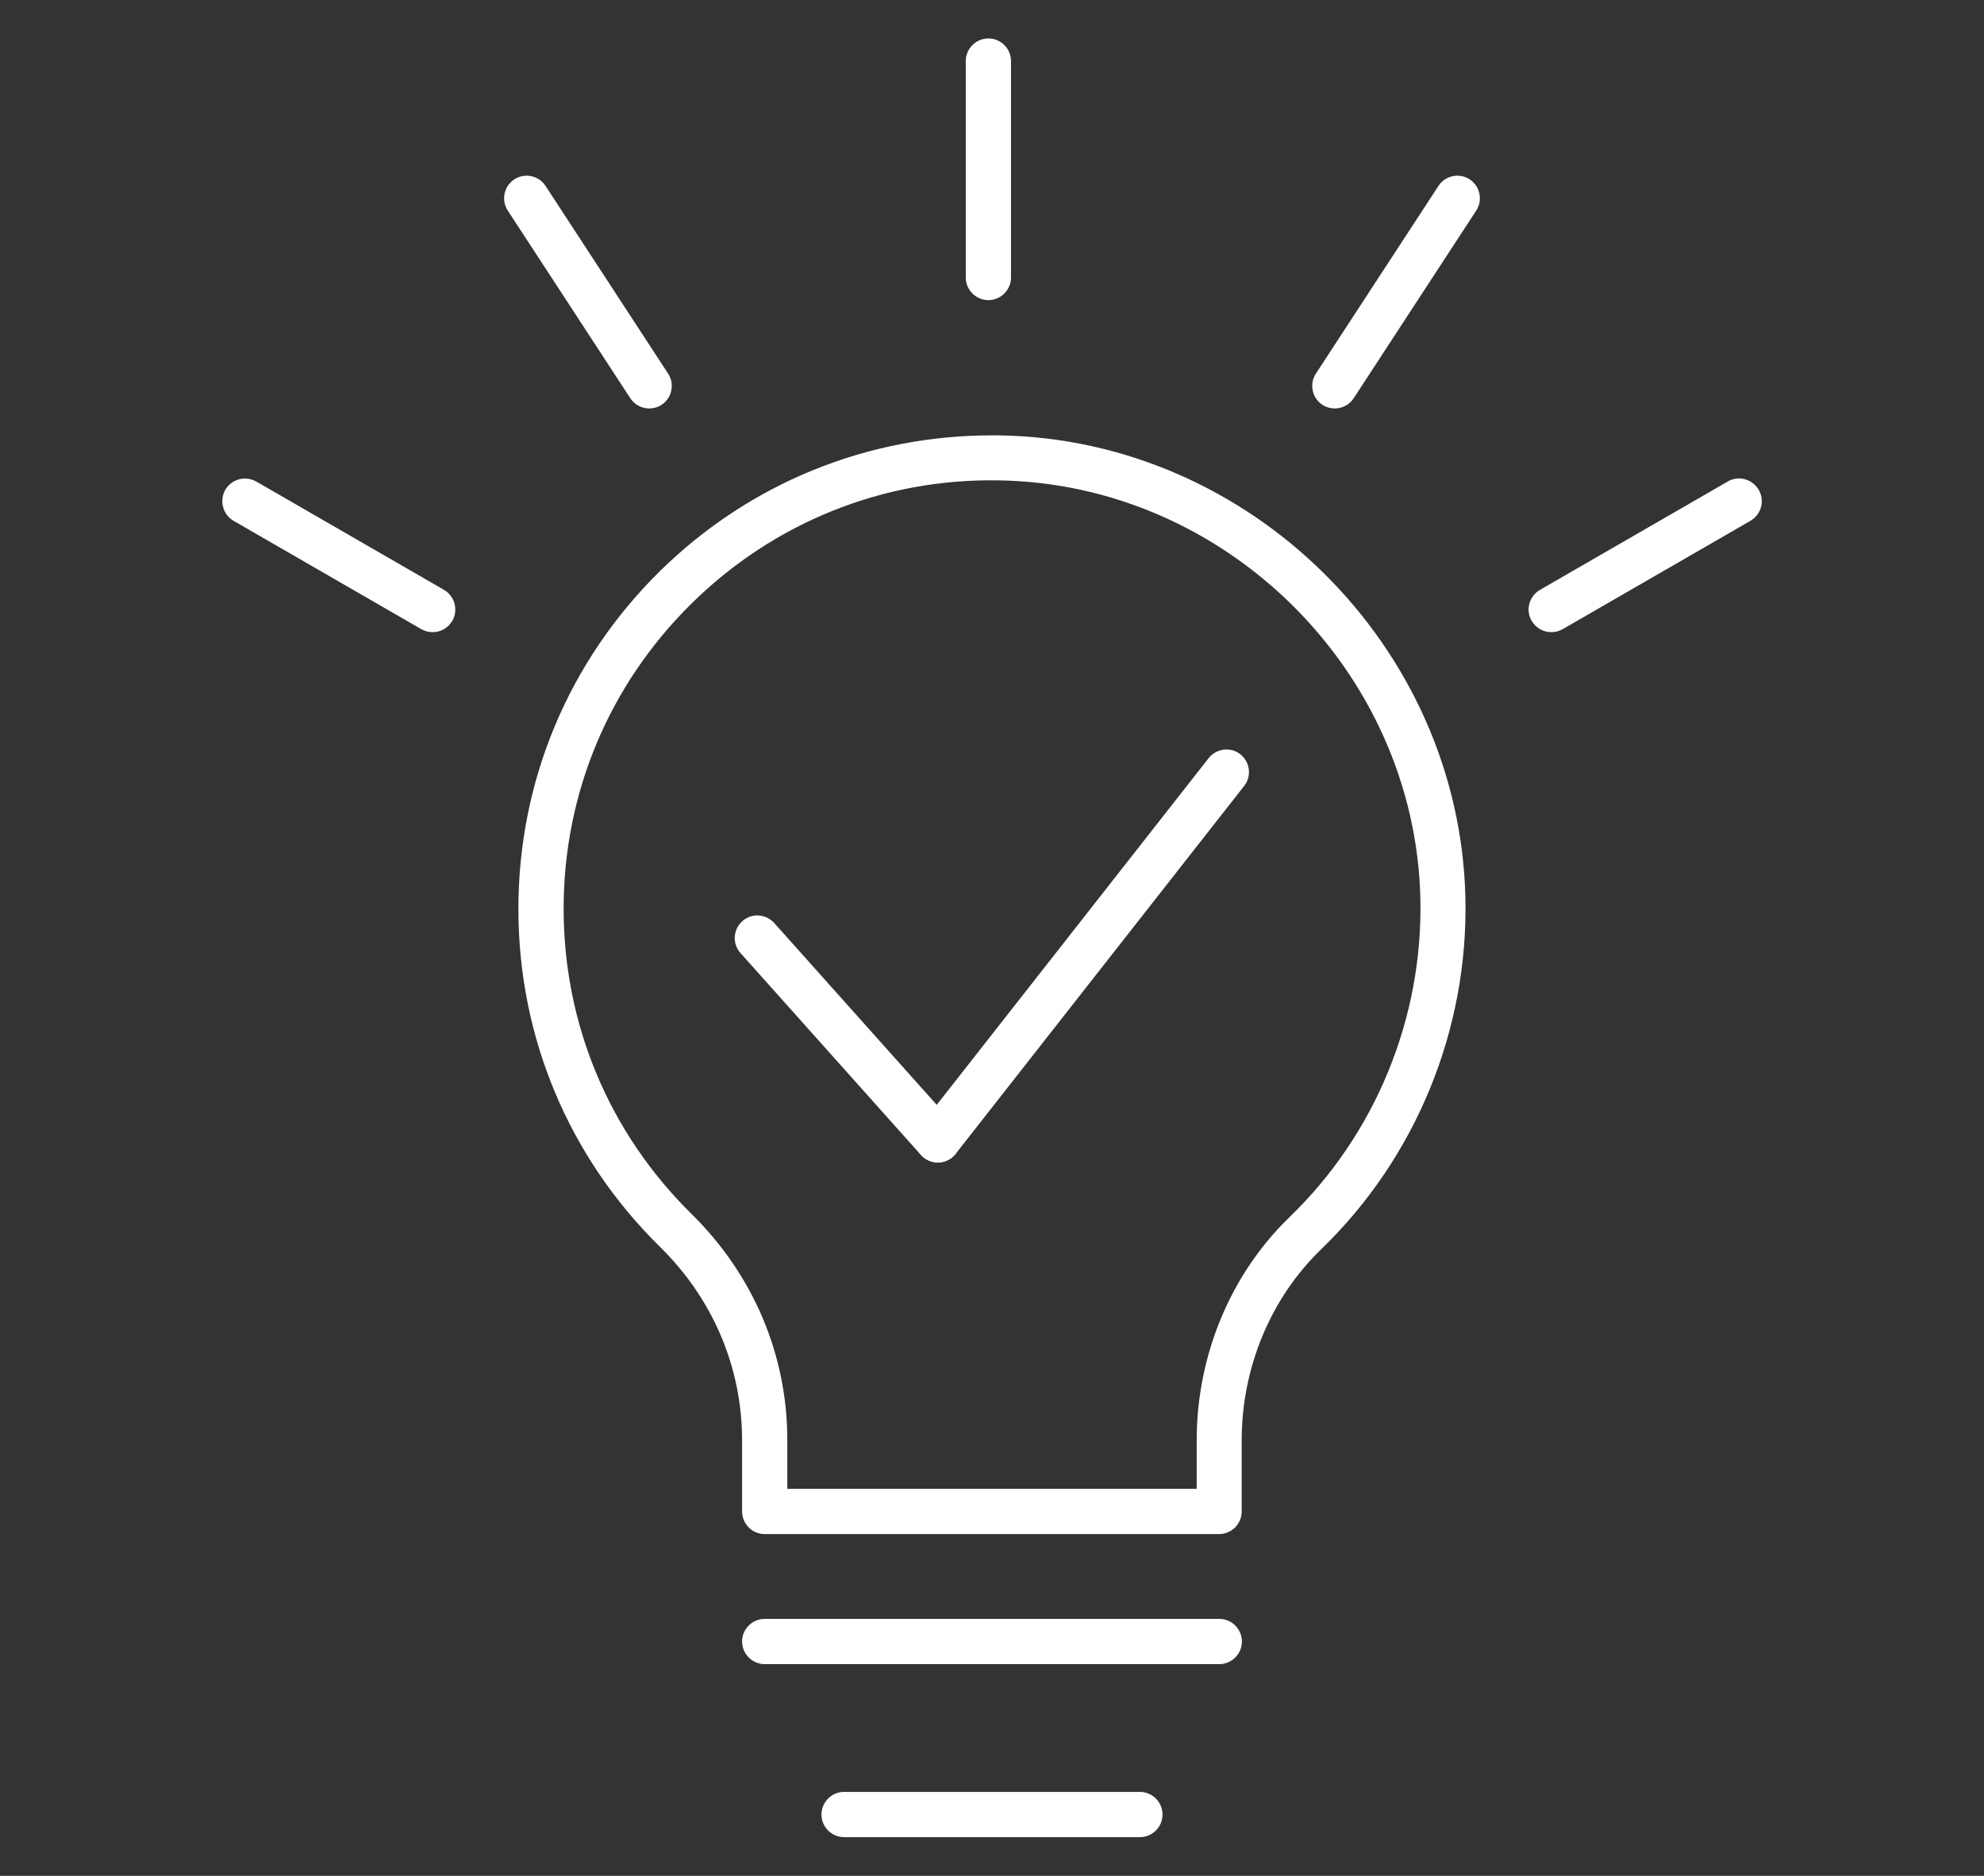 <?xml version="1.0" encoding="UTF-8"?><svg id="Layer_1" xmlns="http://www.w3.org/2000/svg" viewBox="0 0 87.72 82.94"><rect x="0" y="0" width="87.72" height="82.94" fill="#333333" stroke="none"/><defs><style>.cls-1{fill:#fff;stroke-width:0px;}</style></defs><path class="cls-1" d="M53.91,67.83h-20.1c-.55,0-1-.45-1-1v-3.15c0-3.22-1.29-6.26-3.64-8.56-4.03-3.97-6.25-9.27-6.25-14.93s2.22-10.95,6.24-14.92c3.95-3.89,9.16-6.02,14.7-6.02.1,0,.21,0,.31,0,11.11.16,20.36,9.33,20.62,20.43h0c.14,5.84-2.19,11.52-6.39,15.57-2.22,2.15-3.5,5.22-3.5,8.43v3.15c0,.55-.45,1-1,1ZM34.81,65.83h18.1v-2.15c0-3.75,1.5-7.35,4.11-9.87,3.8-3.67,5.9-8.8,5.78-14.09h0c-.24-10.04-8.61-18.33-18.65-18.48-5.1-.09-9.94,1.86-13.58,5.45-3.64,3.59-5.65,8.38-5.65,13.49s2.01,9.91,5.66,13.5c2.73,2.69,4.23,6.23,4.23,9.99v2.15Z"/><path class="cls-1" d="M53.91,73.58h-20.1c-.55,0-1-.45-1-1s.45-1,1-1h20.1c.55,0,1,.45,1,1s-.45,1-1,1Z"/><path class="cls-1" d="M50.4,81.23h-13.08c-.55,0-1-.45-1-1s.45-1,1-1h13.08c.55,0,1,.45,1,1s-.45,1-1,1Z"/><path class="cls-1" d="M43.7,13.27c-.55,0-1-.45-1-1V2.7c0-.55.45-1,1-1s1,.45,1,1v9.57c0,.55-.45,1-1,1Z"/><path class="cls-1" d="M59.02,18.06c-.19,0-.38-.05-.55-.16-.46-.3-.59-.92-.29-1.38l5.42-8.3c.3-.46.92-.59,1.38-.29.46.3.59.92.29,1.38l-5.42,8.3c-.19.29-.51.45-.84.45Z"/><path class="cls-1" d="M68.59,27.95c-.35,0-.68-.18-.87-.5-.28-.48-.11-1.09.37-1.37l8.3-4.79c.48-.28,1.09-.11,1.37.37.28.48.11,1.09-.37,1.37l-8.3,4.79c-.16.09-.33.13-.5.13Z"/><path class="cls-1" d="M28.71,18.06c-.33,0-.65-.16-.84-.45l-5.42-8.3c-.3-.46-.17-1.08.29-1.38.46-.3,1.08-.17,1.38.29l5.42,8.3c.3.46.17,1.08-.29,1.38-.17.11-.36.16-.55.16Z"/><path class="cls-1" d="M19.13,27.95c-.17,0-.34-.04-.5-.13l-8.3-4.79c-.48-.28-.64-.89-.37-1.37.28-.48.88-.64,1.37-.37l8.3,4.79c.48.28.64.89.37,1.37-.19.32-.52.5-.87.5Z"/><path class="cls-1" d="M41.47,51.4c-.27,0-.55-.11-.75-.33l-7.98-8.93c-.37-.41-.33-1.04.08-1.41.41-.37,1.04-.33,1.41.08l7.98,8.93c.37.41.33,1.04-.08,1.41-.19.17-.43.25-.67.25Z"/><path class="cls-1" d="M41.47,51.4c-.22,0-.43-.07-.62-.21-.43-.34-.51-.97-.17-1.4l12.76-16.27c.34-.43.97-.51,1.4-.17.43.34.51.97.17,1.4l-12.76,16.27c-.2.25-.49.38-.79.38Z"/></svg>